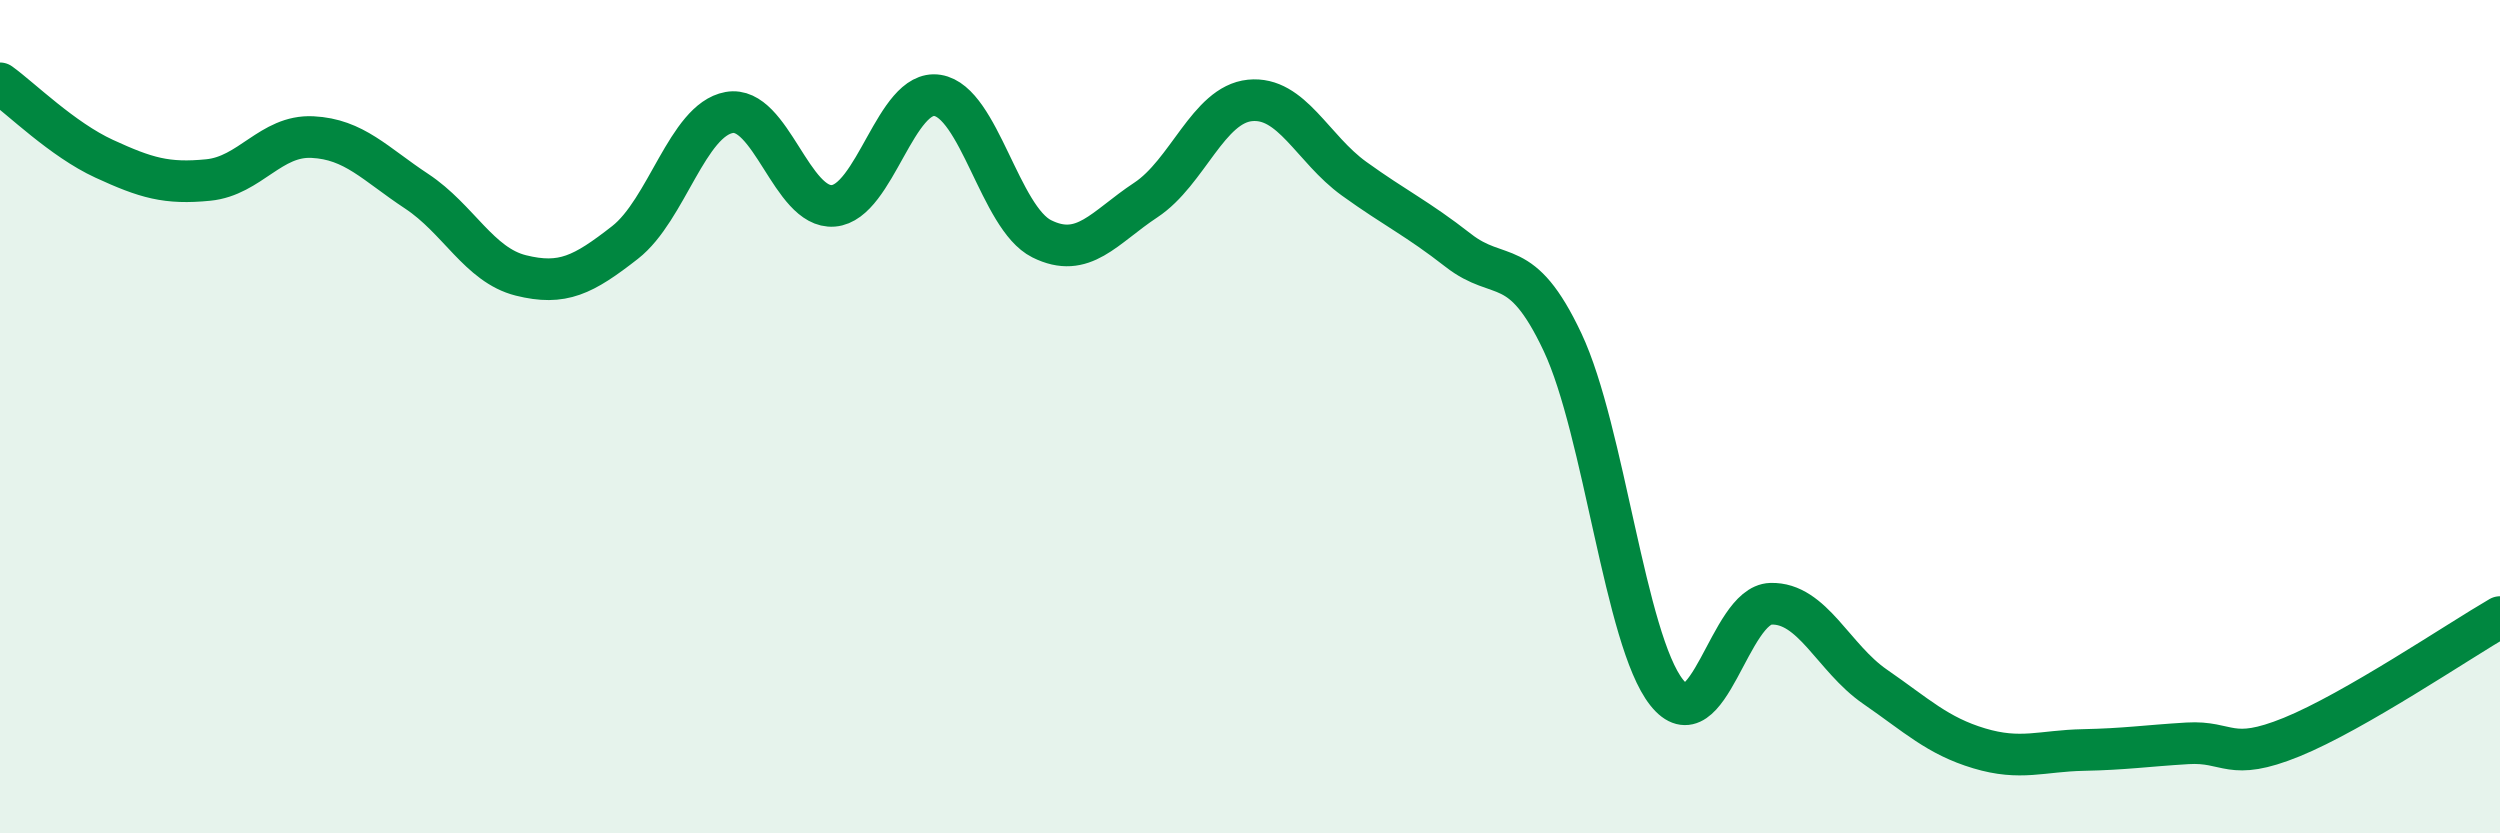 
    <svg width="60" height="20" viewBox="0 0 60 20" xmlns="http://www.w3.org/2000/svg">
      <path
        d="M 0,2 C 0.5,2.36 1.5,3.35 2.5,3.81 C 3.5,4.27 4,4.42 5,4.32 C 6,4.22 6.5,3.24 7.5,3.29 C 8.5,3.34 9,3.93 10,4.59 C 11,5.25 11.5,6.36 12.5,6.61 C 13.5,6.86 14,6.6 15,5.82 C 16,5.04 16.5,2.88 17.5,2.7 C 18.5,2.52 19,5.02 20,4.94 C 21,4.86 21.5,2.13 22.5,2.29 C 23.5,2.45 24,5.23 25,5.73 C 26,6.23 26.5,5.46 27.5,4.8 C 28.5,4.14 29,2.51 30,2.41 C 31,2.31 31.5,3.57 32.5,4.29 C 33.5,5.01 34,5.23 35,6.01 C 36,6.79 36.5,6.09 37.5,8.21 C 38.5,10.33 39,15.36 40,16.62 C 41,17.88 41.5,14.52 42.5,14.49 C 43.5,14.46 44,15.79 45,16.48 C 46,17.17 46.5,17.66 47.5,17.96 C 48.5,18.26 49,18.02 50,18 C 51,17.98 51.5,17.9 52.5,17.84 C 53.5,17.78 53.5,18.3 55,17.69 C 56.5,17.08 59,15.39 60,14.81L60 20L0 20Z"
        fill="#008740"
        opacity="0.1"
        stroke-linecap="round"
        stroke-linejoin="round"
      />
      <path
        d="M 0,2 C 0.5,2.36 1.5,3.35 2.5,3.81 C 3.5,4.27 4,4.42 5,4.32 C 6,4.22 6.5,3.24 7.5,3.29 C 8.5,3.34 9,3.93 10,4.59 C 11,5.25 11.5,6.36 12.5,6.61 C 13.5,6.86 14,6.6 15,5.82 C 16,5.04 16.5,2.88 17.5,2.7 C 18.5,2.52 19,5.02 20,4.94 C 21,4.86 21.5,2.13 22.5,2.29 C 23.5,2.45 24,5.23 25,5.73 C 26,6.23 26.5,5.46 27.5,4.8 C 28.5,4.14 29,2.51 30,2.41 C 31,2.31 31.5,3.57 32.5,4.29 C 33.5,5.01 34,5.23 35,6.01 C 36,6.79 36.5,6.09 37.5,8.21 C 38.5,10.33 39,15.36 40,16.62 C 41,17.88 41.5,14.52 42.5,14.49 C 43.5,14.46 44,15.79 45,16.48 C 46,17.17 46.5,17.66 47.5,17.96 C 48.5,18.26 49,18.02 50,18 C 51,17.98 51.5,17.9 52.5,17.84 C 53.5,17.78 53.5,18.3 55,17.69 C 56.5,17.08 59,15.39 60,14.81"
        stroke="#008740"
        stroke-width="1"
        fill="none"
        stroke-linecap="round"
        stroke-linejoin="round"
      />
    </svg>
  